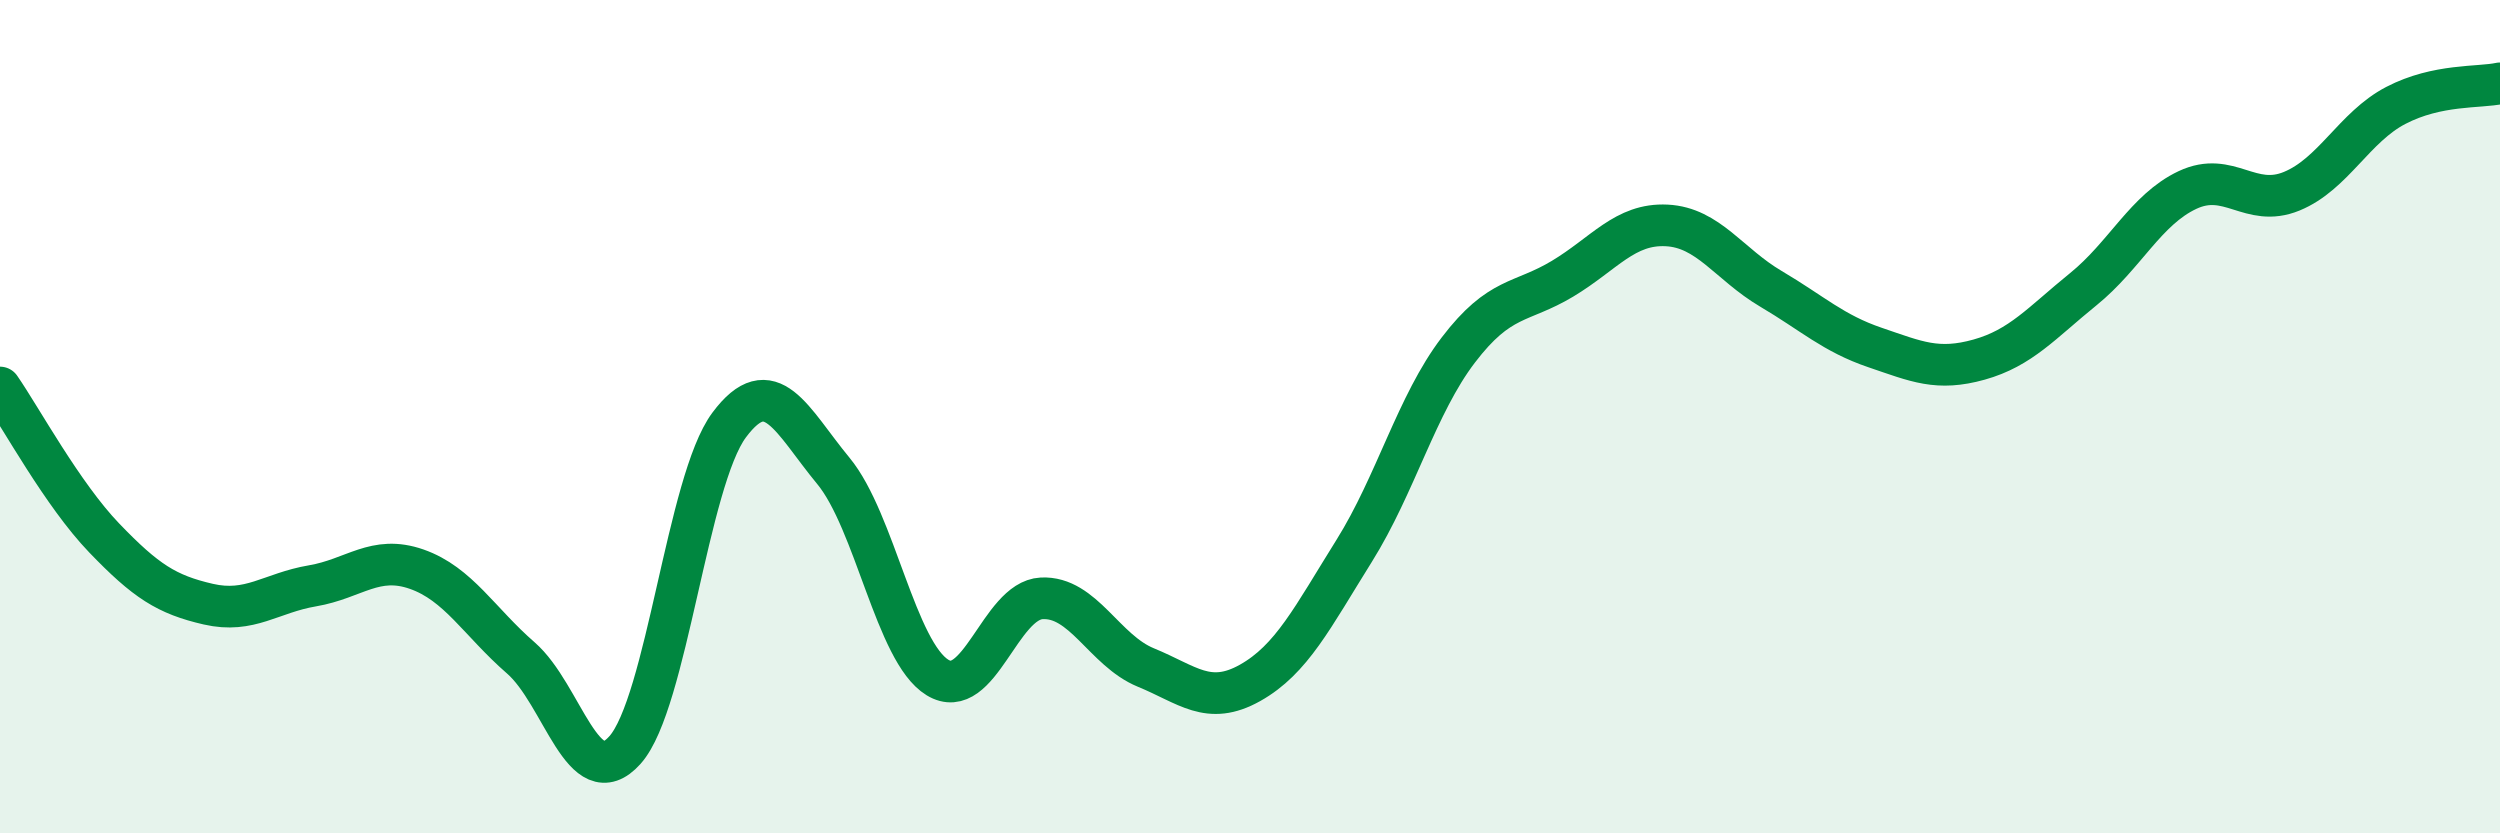 
    <svg width="60" height="20" viewBox="0 0 60 20" xmlns="http://www.w3.org/2000/svg">
      <path
        d="M 0,9.3 C 0.5,10.02 1.5,11.87 2.5,12.91 C 3.5,13.95 4,14.27 5,14.5 C 6,14.73 6.5,14.23 7.5,14.06 C 8.5,13.89 9,13.31 10,13.66 C 11,14.01 11.5,14.92 12.5,15.79 C 13.5,16.66 14,19.12 15,18 C 16,16.88 16.5,11.54 17.5,10.2 C 18.5,8.86 19,10.09 20,11.3 C 21,12.51 21.5,15.65 22.5,16.26 C 23.5,16.87 24,14.41 25,14.36 C 26,14.31 26.5,15.61 27.5,16.02 C 28.5,16.43 29,16.95 30,16.39 C 31,15.83 31.5,14.82 32.5,13.22 C 33.5,11.62 34,9.71 35,8.4 C 36,7.09 36.5,7.29 37.5,6.69 C 38.5,6.09 39,5.36 40,5.41 C 41,5.46 41.5,6.34 42.5,6.93 C 43.5,7.52 44,8 45,8.34 C 46,8.68 46.5,8.91 47.5,8.63 C 48.5,8.35 49,7.75 50,6.94 C 51,6.13 51.5,5.03 52.5,4.56 C 53.5,4.09 54,5 55,4.59 C 56,4.18 56.5,3.05 57.5,2.53 C 58.5,2.01 59.5,2.11 60,2L60 20L0 20Z"
        fill="#008740"
        opacity="0.1"
        stroke-linecap="round"
        stroke-linejoin="round"
      />
      <path
        d="M 0,9.3 C 0.5,10.02 1.5,11.87 2.5,12.91 C 3.5,13.95 4,14.27 5,14.5 C 6,14.73 6.5,14.23 7.5,14.06 C 8.5,13.89 9,13.31 10,13.66 C 11,14.01 11.5,14.92 12.5,15.79 C 13.5,16.66 14,19.12 15,18 C 16,16.88 16.5,11.54 17.5,10.2 C 18.5,8.86 19,10.09 20,11.3 C 21,12.51 21.5,15.65 22.5,16.26 C 23.5,16.87 24,14.41 25,14.36 C 26,14.31 26.5,15.61 27.5,16.02 C 28.5,16.43 29,16.95 30,16.39 C 31,15.83 31.5,14.82 32.5,13.22 C 33.5,11.62 34,9.71 35,8.4 C 36,7.09 36.5,7.29 37.5,6.69 C 38.5,6.09 39,5.36 40,5.41 C 41,5.46 41.5,6.34 42.5,6.93 C 43.5,7.52 44,8 45,8.34 C 46,8.68 46.5,8.91 47.5,8.63 C 48.5,8.35 49,7.75 50,6.94 C 51,6.13 51.5,5.03 52.5,4.56 C 53.5,4.09 54,5 55,4.59 C 56,4.18 56.5,3.05 57.5,2.53 C 58.5,2.01 59.5,2.11 60,2"
        stroke="#008740"
        stroke-width="1"
        fill="none"
        stroke-linecap="round"
        stroke-linejoin="round"
      />
    </svg>
  